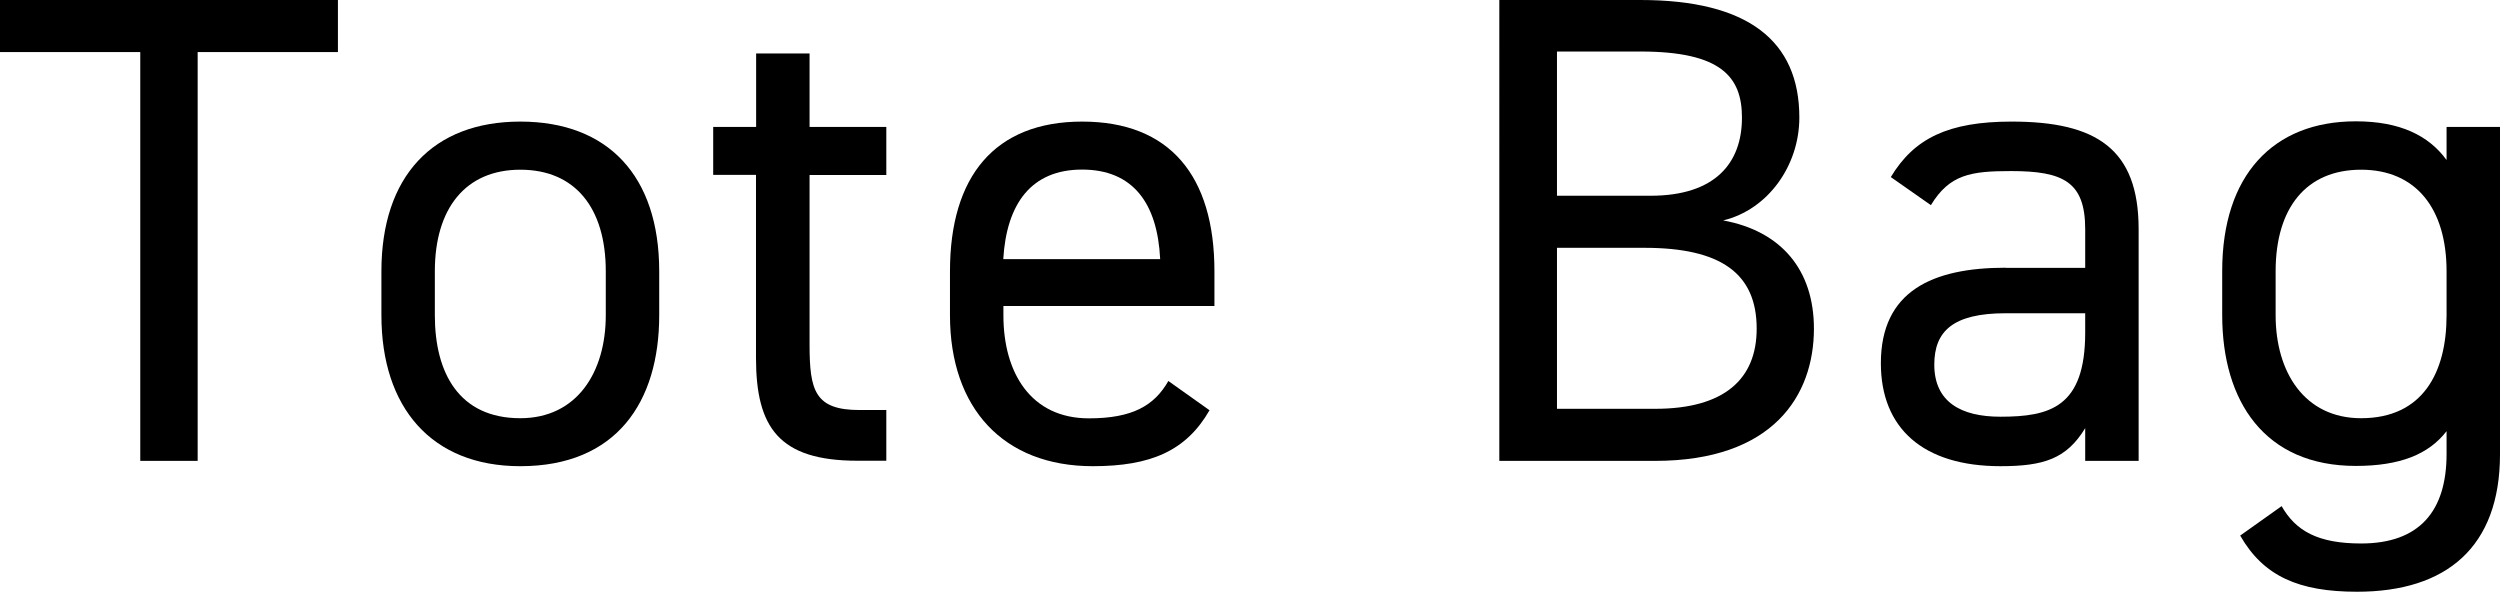 <?xml version="1.0" encoding="UTF-8"?>
<svg id="_レイヤー_2" data-name="レイヤー 2" xmlns="http://www.w3.org/2000/svg" viewBox="0 0 183.4 43.41">
  <g id="LINE_UP" data-name="LINE UP">
    <g>
      <path d="M24.79,0v3.82h-10.29v29.99h-4.21V3.82H0V0h24.79Z"/>
      <path d="M48.36,23.13c0,6.37-3.14,11.07-10.19,11.07-6.52,0-10.19-4.31-10.19-11.07v-3.23c0-6.96,3.77-10.98,10.19-10.98s10.19,3.97,10.19,10.98v3.23ZM44.44,23.13v-3.23c0-4.65-2.25-7.45-6.27-7.45s-6.27,2.84-6.27,7.45v3.23c0,4.21,1.76,7.55,6.27,7.55,4.16,0,6.27-3.38,6.27-7.55Z"/>
      <path d="M52.33,9.31h3.14V3.92h3.92v5.39h5.63v3.53h-5.63v12.44c0,3.38.39,4.8,3.67,4.8h1.96v3.72h-2.11c-5.78,0-7.45-2.45-7.45-7.55v-13.42h-3.14v-3.53Z"/>
      <path d="M88.74,30.08c-1.71,2.99-4.31,4.12-8.57,4.12-6.57,0-10.48-4.26-10.48-11.07v-3.23c0-6.96,3.28-10.98,9.7-10.98s9.7,3.97,9.7,10.98v2.55h-15.48v.69c0,4.21,2.01,7.55,6.27,7.55,3.19,0,4.8-.93,5.83-2.74l3.04,2.16ZM73.6,19.01h11.51c-.2-4.12-2.01-6.57-5.73-6.57s-5.54,2.5-5.78,6.57Z"/>
      <path d="M120.34,0c7.89,0,11.66,2.99,11.66,8.62,0,3.53-2.3,6.76-5.59,7.55,4.26.78,6.66,3.63,6.66,7.94,0,4.9-2.99,9.7-11.66,9.7h-11.42V0h10.34ZM114.22,14.36h6.86c4.75,0,6.71-2.4,6.71-5.73,0-2.99-1.52-4.85-7.45-4.85h-6.12v10.58ZM114.22,29.99h7.2c5.1,0,7.45-2.2,7.45-5.88,0-4.07-2.65-5.93-8.23-5.93h-6.42v11.81Z"/>
      <path d="M147.14,19.65h5.83v-2.84c0-3.48-1.62-4.26-5.44-4.26-2.94,0-4.51.24-5.88,2.5l-2.94-2.06c1.71-2.84,4.21-4.07,8.87-4.07,6.22,0,9.31,2.01,9.31,7.89v17h-3.92v-2.4c-1.37,2.25-3.04,2.79-6.22,2.79-5.68,0-8.77-2.79-8.77-7.55,0-5.29,3.77-7.01,9.16-7.01ZM152.97,22.98h-5.83c-3.87,0-5.24,1.32-5.24,3.77,0,2.74,1.96,3.82,4.85,3.82,3.63,0,6.22-.69,6.22-6.17v-1.42Z"/>
      <path d="M179.48,9.31h3.92v24.01c0,6.81-3.92,10.09-10.49,10.09-4.26,0-6.86-1.13-8.57-4.12l3.04-2.16c1.03,1.81,2.65,2.74,5.83,2.74,4.26,0,6.27-2.35,6.27-6.57v-1.67c-1.32,1.71-3.43,2.55-6.66,2.55-6.66,0-9.8-4.7-9.8-11.07v-3.23c0-7.01,3.72-10.98,9.8-10.98,3.23,0,5.34,1.03,6.66,2.84v-2.45ZM179.48,23.13v-3.23c0-4.61-2.25-7.45-6.27-7.45s-6.27,2.79-6.27,7.45v3.23c0,4.16,2.11,7.55,6.27,7.55,4.51,0,6.27-3.33,6.27-7.55Z"/>
    </g>
  </g>
</svg>